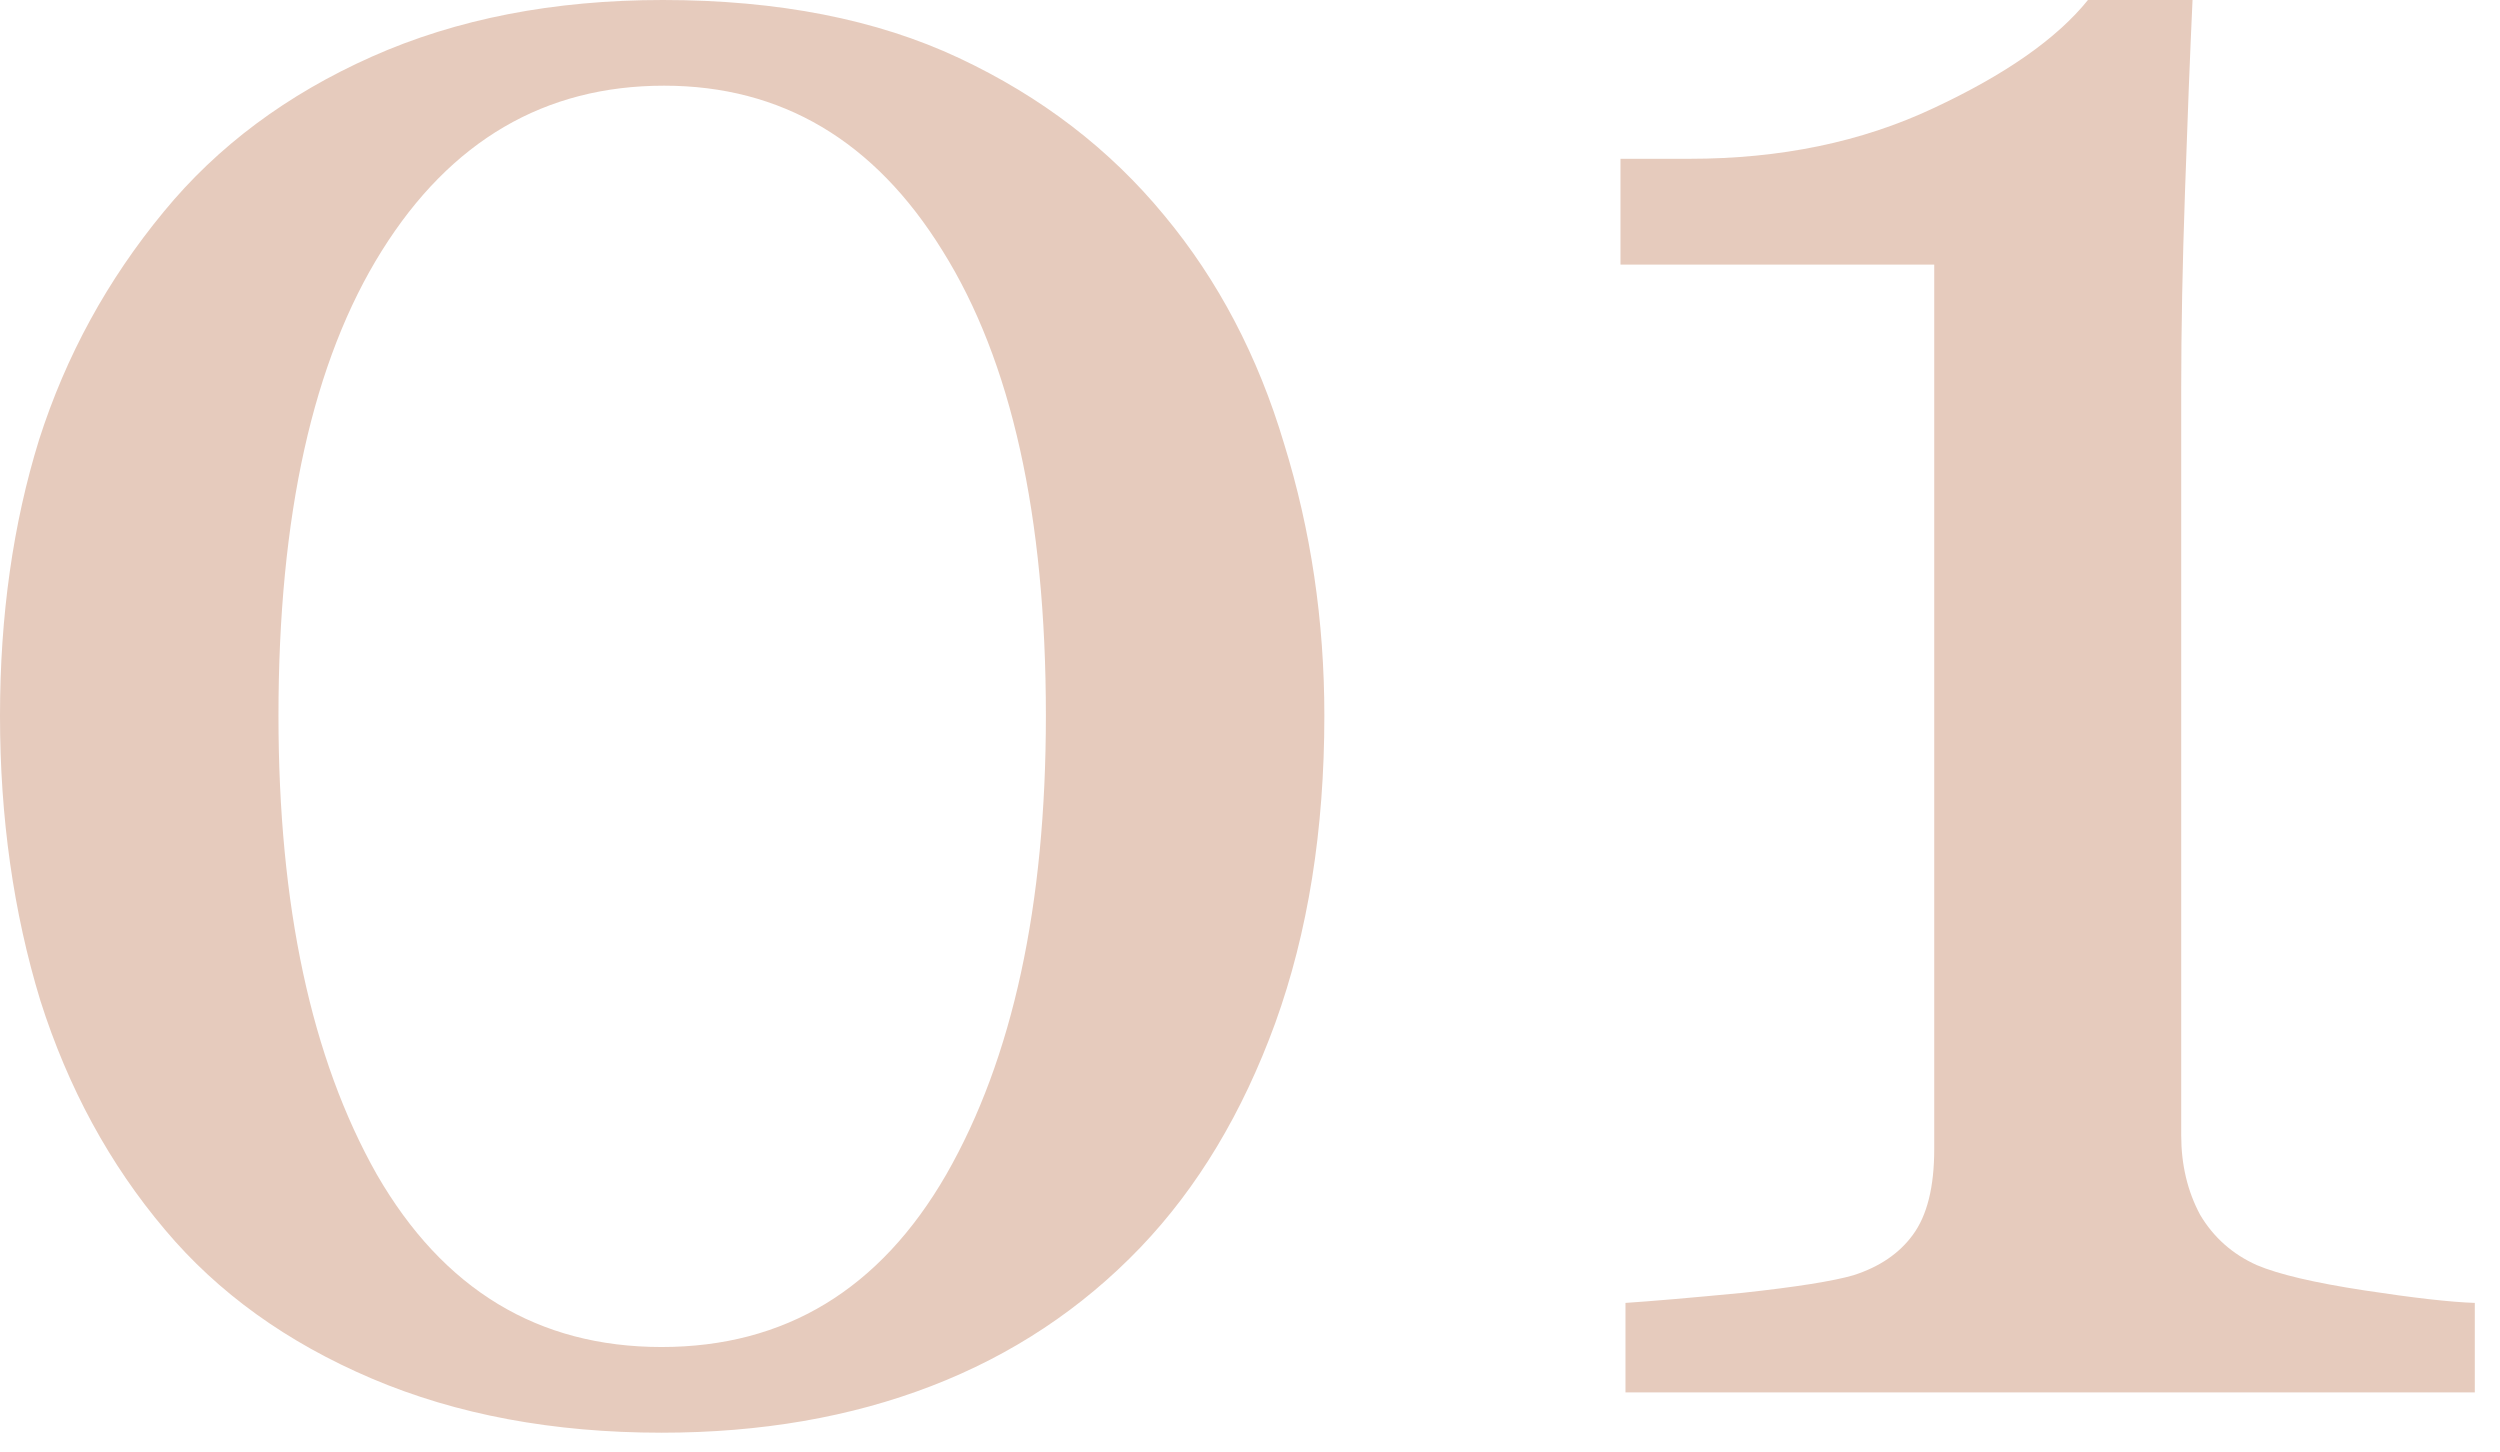 <?xml version="1.0" encoding="UTF-8"?> <svg xmlns="http://www.w3.org/2000/svg" width="62" height="36" viewBox="0 0 62 36" fill="none"> <path d="M28.875 5.344C30.208 6.948 31.198 8.833 31.844 11C32.51 13.146 32.844 15.396 32.844 17.75C32.844 20.583 32.438 23.125 31.625 25.375C30.812 27.604 29.698 29.458 28.281 30.938C26.823 32.458 25.094 33.604 23.094 34.375C21.094 35.146 18.865 35.531 16.406 35.531C13.719 35.531 11.323 35.083 9.219 34.188C7.115 33.292 5.406 32.062 4.094 30.5C2.719 28.875 1.688 26.979 1 24.812C0.333 22.625 0 20.271 0 17.75C0 15.271 0.323 12.99 0.969 10.906C1.635 8.823 2.667 6.938 4.062 5.25C5.396 3.625 7.115 2.344 9.219 1.406C11.323 0.469 13.729 0 16.438 0C19.292 0 21.74 0.479 23.781 1.438C25.823 2.396 27.521 3.698 28.875 5.344ZM25.938 17.75C25.938 12.792 25.083 8.948 23.375 6.219C21.688 3.49 19.385 2.125 16.469 2.125C13.51 2.125 11.177 3.49 9.469 6.219C7.76 8.948 6.906 12.792 6.906 17.75C6.906 22.458 7.719 26.25 9.344 29.125C10.99 31.979 13.344 33.406 16.406 33.406C19.469 33.406 21.823 31.979 23.469 29.125C25.115 26.25 25.938 22.458 25.938 17.75Z" fill="#E6CBBD"></path> <path d="M61.375 34.531H40.312V32.312C40.938 32.271 41.906 32.188 43.219 32.062C44.552 31.917 45.469 31.771 45.969 31.625C46.615 31.417 47.104 31.083 47.438 30.625C47.792 30.146 47.969 29.438 47.969 28.5V6.562H40.188V3.938H41.906C44.156 3.938 46.167 3.521 47.938 2.688C49.729 1.854 51.01 0.958 51.781 0H54.375C54.312 1.354 54.25 2.938 54.188 4.75C54.125 6.562 54.094 8.188 54.094 9.625V28.156C54.094 28.885 54.25 29.542 54.562 30.125C54.896 30.688 55.365 31.104 55.969 31.375C56.51 31.604 57.396 31.812 58.625 32C59.854 32.188 60.771 32.292 61.375 32.312V34.531Z" fill="#E6CBBD"></path> </svg> 